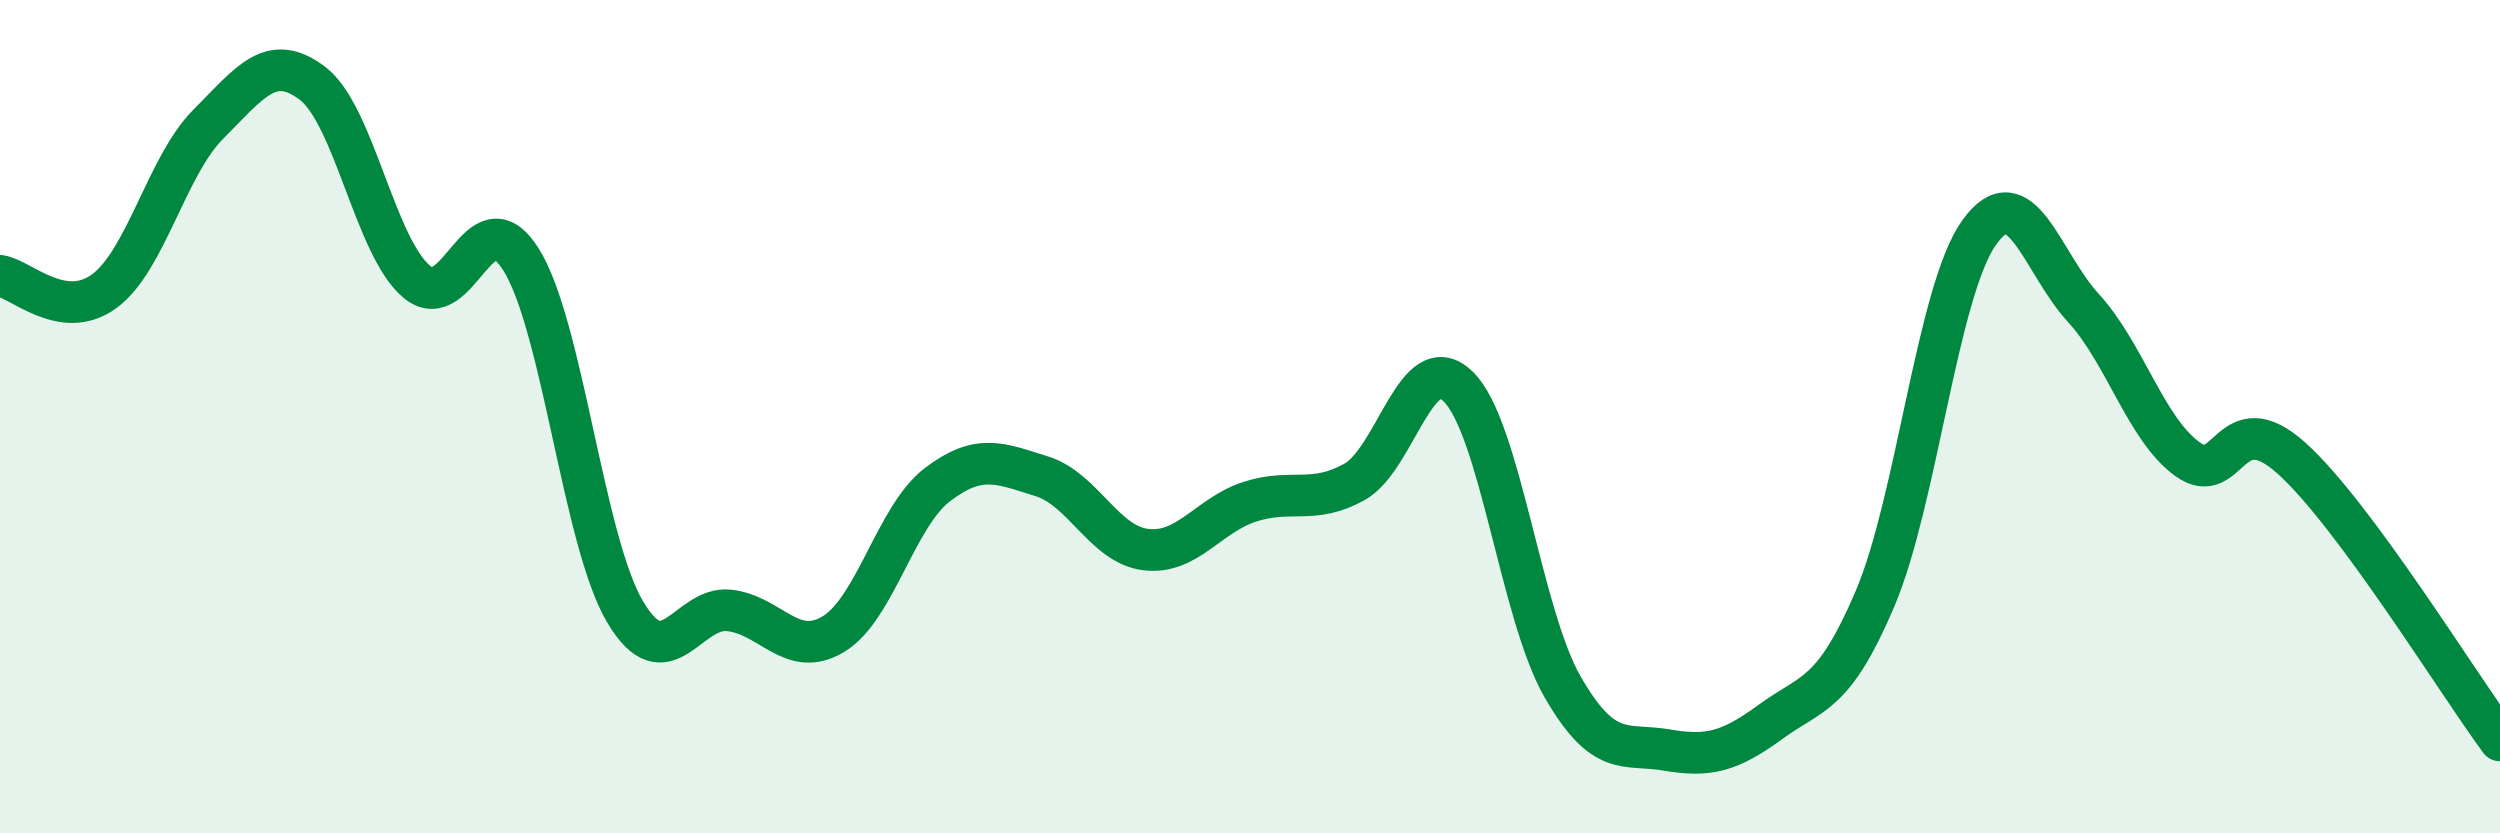 
    <svg width="60" height="20" viewBox="0 0 60 20" xmlns="http://www.w3.org/2000/svg">
      <path
        d="M 0,6.62 C 0.5,6.69 1.5,7.72 2.5,6.99 C 3.5,6.26 4,3.98 5,2.98 C 6,1.98 6.5,1.24 7.5,2 C 8.5,2.76 9,5.92 10,6.76 C 11,7.6 11.5,4.64 12.5,6.22 C 13.5,7.8 14,12.99 15,14.68 C 16,16.37 16.5,14.54 17.5,14.65 C 18.5,14.76 19,15.82 20,15.22 C 21,14.62 21.5,12.39 22.5,11.63 C 23.5,10.87 24,11.12 25,11.43 C 26,11.74 26.5,13.07 27.5,13.19 C 28.5,13.31 29,12.36 30,12.04 C 31,11.72 31.5,12.12 32.5,11.57 C 33.5,11.02 34,8.3 35,9.28 C 36,10.26 36.5,14.74 37.5,16.48 C 38.5,18.22 39,17.83 40,18 C 41,18.17 41.5,18.05 42.5,17.32 C 43.5,16.59 44,16.72 45,14.37 C 46,12.02 46.5,6.98 47.5,5.58 C 48.5,4.18 49,6.3 50,7.39 C 51,8.48 51.5,10.3 52.5,11.02 C 53.5,11.74 53.5,9.65 55,11 C 56.5,12.35 59,16.42 60,17.77L60 20L0 20Z"
        fill="#008740"
        opacity="0.1"
        stroke-linecap="round"
        stroke-linejoin="round"
      />
      <path
        d="M 0,6.62 C 0.5,6.69 1.5,7.72 2.5,6.99 C 3.5,6.26 4,3.98 5,2.98 C 6,1.98 6.5,1.24 7.5,2 C 8.5,2.76 9,5.92 10,6.76 C 11,7.6 11.5,4.64 12.5,6.22 C 13.5,7.8 14,12.99 15,14.68 C 16,16.37 16.5,14.54 17.5,14.65 C 18.5,14.76 19,15.82 20,15.22 C 21,14.62 21.5,12.39 22.5,11.63 C 23.5,10.87 24,11.12 25,11.43 C 26,11.74 26.5,13.07 27.5,13.19 C 28.5,13.31 29,12.36 30,12.04 C 31,11.72 31.5,12.12 32.5,11.57 C 33.5,11.02 34,8.3 35,9.28 C 36,10.26 36.5,14.74 37.5,16.48 C 38.5,18.22 39,17.83 40,18 C 41,18.17 41.5,18.05 42.5,17.32 C 43.5,16.59 44,16.72 45,14.37 C 46,12.02 46.5,6.98 47.5,5.58 C 48.5,4.18 49,6.3 50,7.39 C 51,8.48 51.5,10.3 52.5,11.02 C 53.5,11.74 53.5,9.65 55,11 C 56.5,12.35 59,16.42 60,17.77"
        stroke="#008740"
        stroke-width="1"
        fill="none"
        stroke-linecap="round"
        stroke-linejoin="round"
      />
    </svg>
  